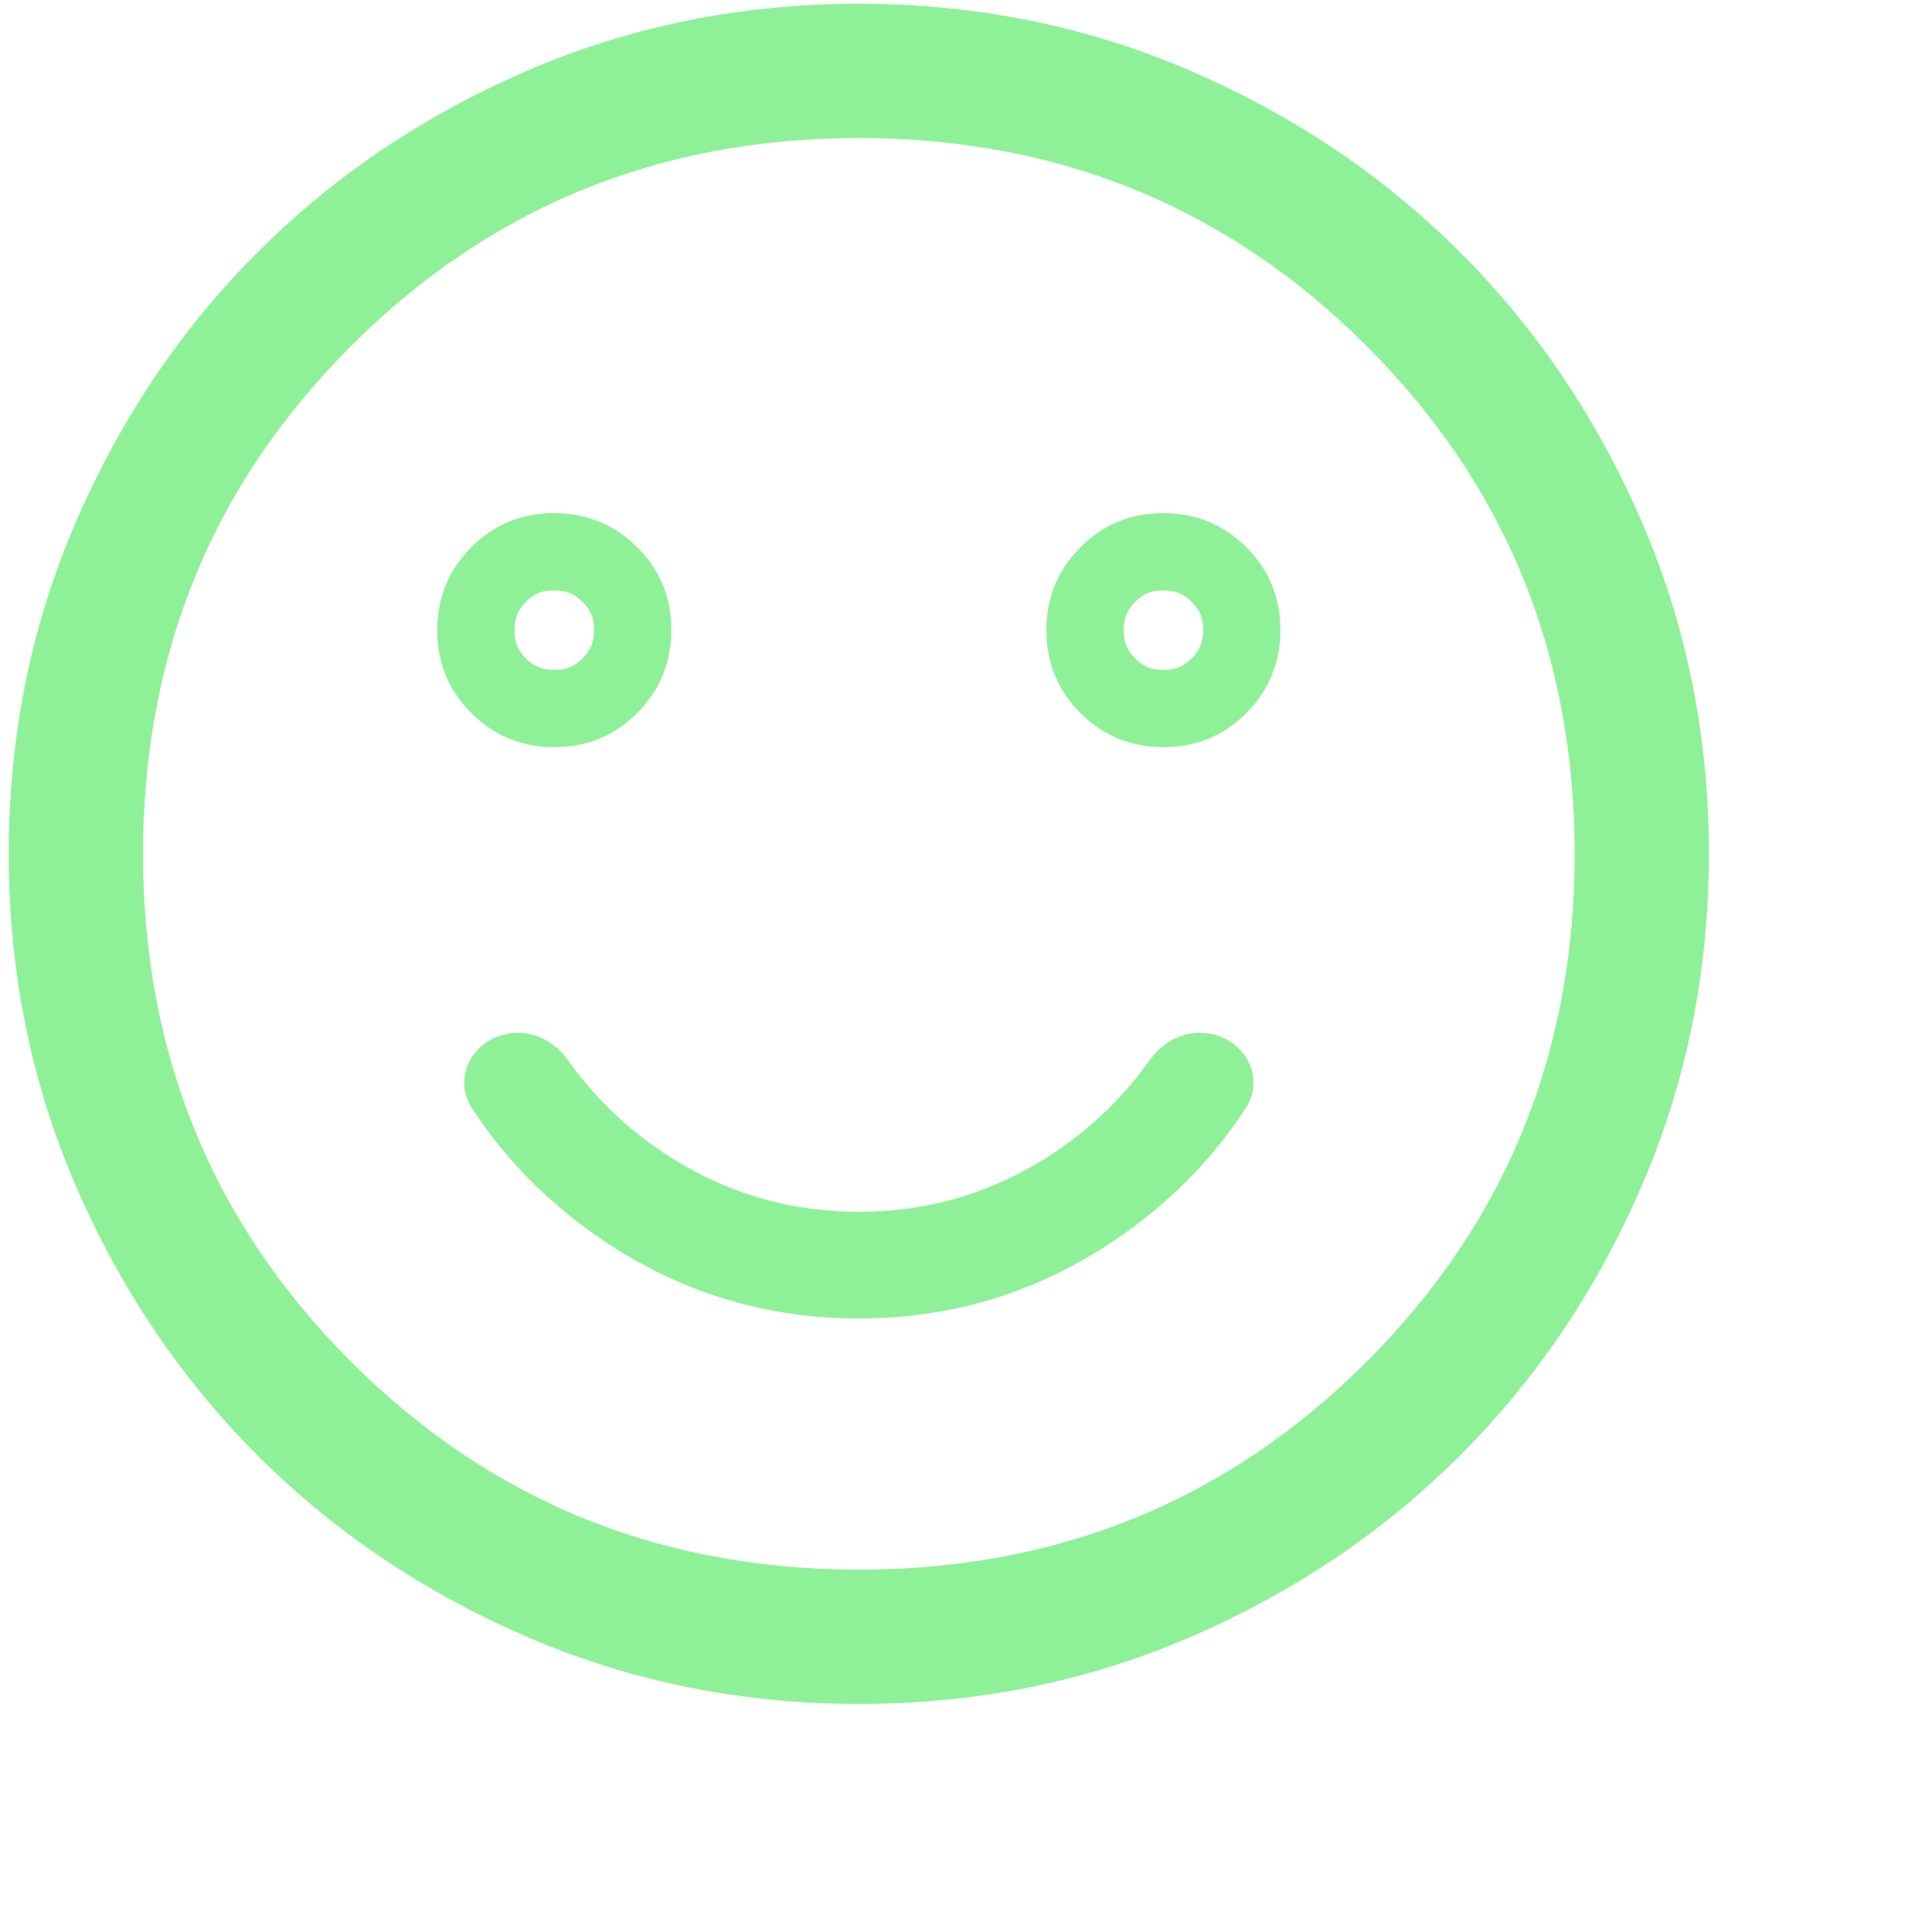 <svg width="25" height="25" viewBox="0 0 25 25" fill="none" xmlns="http://www.w3.org/2000/svg">
<g clip-path="url(#clip0_543_10175)">
<path d="M11.111 0.549C12.568 0.549 13.93 0.825 15.203 1.374C16.486 1.927 17.597 2.676 18.541 3.619C19.485 4.562 20.234 5.674 20.788 6.956C21.337 8.229 21.613 9.591 21.613 11.047C21.613 12.503 21.337 13.865 20.788 15.139C20.235 16.422 19.486 17.533 18.543 18.477C17.6 19.42 16.488 20.17 15.206 20.724C13.933 21.273 12.571 21.549 11.115 21.549C9.659 21.549 8.297 21.273 7.023 20.724C5.74 20.17 4.629 19.422 3.686 18.479C2.742 17.535 1.992 16.424 1.438 15.142C0.889 13.869 0.613 12.507 0.613 11.051C0.613 9.595 0.889 8.232 1.438 6.959C1.992 5.676 2.74 4.565 3.684 3.621C4.627 2.677 5.738 1.928 7.021 1.374C8.293 0.825 9.655 0.549 11.111 0.549ZM11.113 1.286C8.398 1.286 6.079 2.234 4.188 4.124C2.298 6.014 1.351 8.333 1.351 11.049C1.351 13.765 2.298 16.083 4.188 17.974C6.079 19.864 8.398 20.811 11.113 20.811C13.829 20.811 16.148 19.864 18.038 17.974C19.929 16.083 20.876 13.765 20.876 11.049C20.876 8.333 19.929 6.014 18.038 4.124C16.148 2.234 13.829 1.286 11.113 1.286ZM15.526 13.864C15.615 13.864 15.675 13.909 15.702 13.953C15.716 13.975 15.72 13.994 15.72 14.009C15.72 14.021 15.717 14.042 15.698 14.071C15.297 14.684 14.781 15.204 14.146 15.633C13.229 16.253 12.222 16.561 11.113 16.561C10.005 16.561 8.998 16.253 8.08 15.633C7.446 15.204 6.93 14.684 6.528 14.071C6.509 14.042 6.507 14.021 6.507 14.009C6.507 13.994 6.511 13.975 6.524 13.953C6.552 13.909 6.612 13.864 6.7 13.864C6.776 13.864 6.869 13.906 6.939 14.005C7.372 14.613 7.913 15.109 8.559 15.489C9.341 15.95 10.196 16.181 11.113 16.181C12.031 16.181 12.886 15.95 13.668 15.489C14.313 15.109 14.854 14.613 15.287 14.005C15.357 13.906 15.451 13.864 15.526 13.864ZM7.169 7.14C7.46 7.14 7.692 7.236 7.892 7.435C8.091 7.632 8.187 7.861 8.187 8.151C8.187 8.443 8.09 8.673 7.892 8.873C7.694 9.072 7.465 9.168 7.175 9.168C6.884 9.168 6.653 9.073 6.453 8.874C6.254 8.676 6.158 8.446 6.158 8.156C6.158 7.865 6.254 7.634 6.452 7.435C6.65 7.236 6.879 7.14 7.169 7.14ZM15.052 7.14C15.343 7.14 15.574 7.236 15.773 7.435C15.973 7.633 16.068 7.861 16.068 8.151C16.068 8.442 15.973 8.673 15.774 8.873C15.576 9.072 15.348 9.168 15.058 9.168C14.766 9.168 14.535 9.073 14.335 8.874C14.136 8.676 14.04 8.446 14.04 8.156C14.04 7.865 14.136 7.634 14.335 7.435C14.533 7.236 14.762 7.14 15.052 7.14Z" stroke="#8EF198"/>
</g>
<defs>
<clipPath id="clip0_543_10175">
<rect width="24" height="24" fill="white" transform="translate(0.113 0.049)"/>
</clipPath>
</defs>
</svg>
